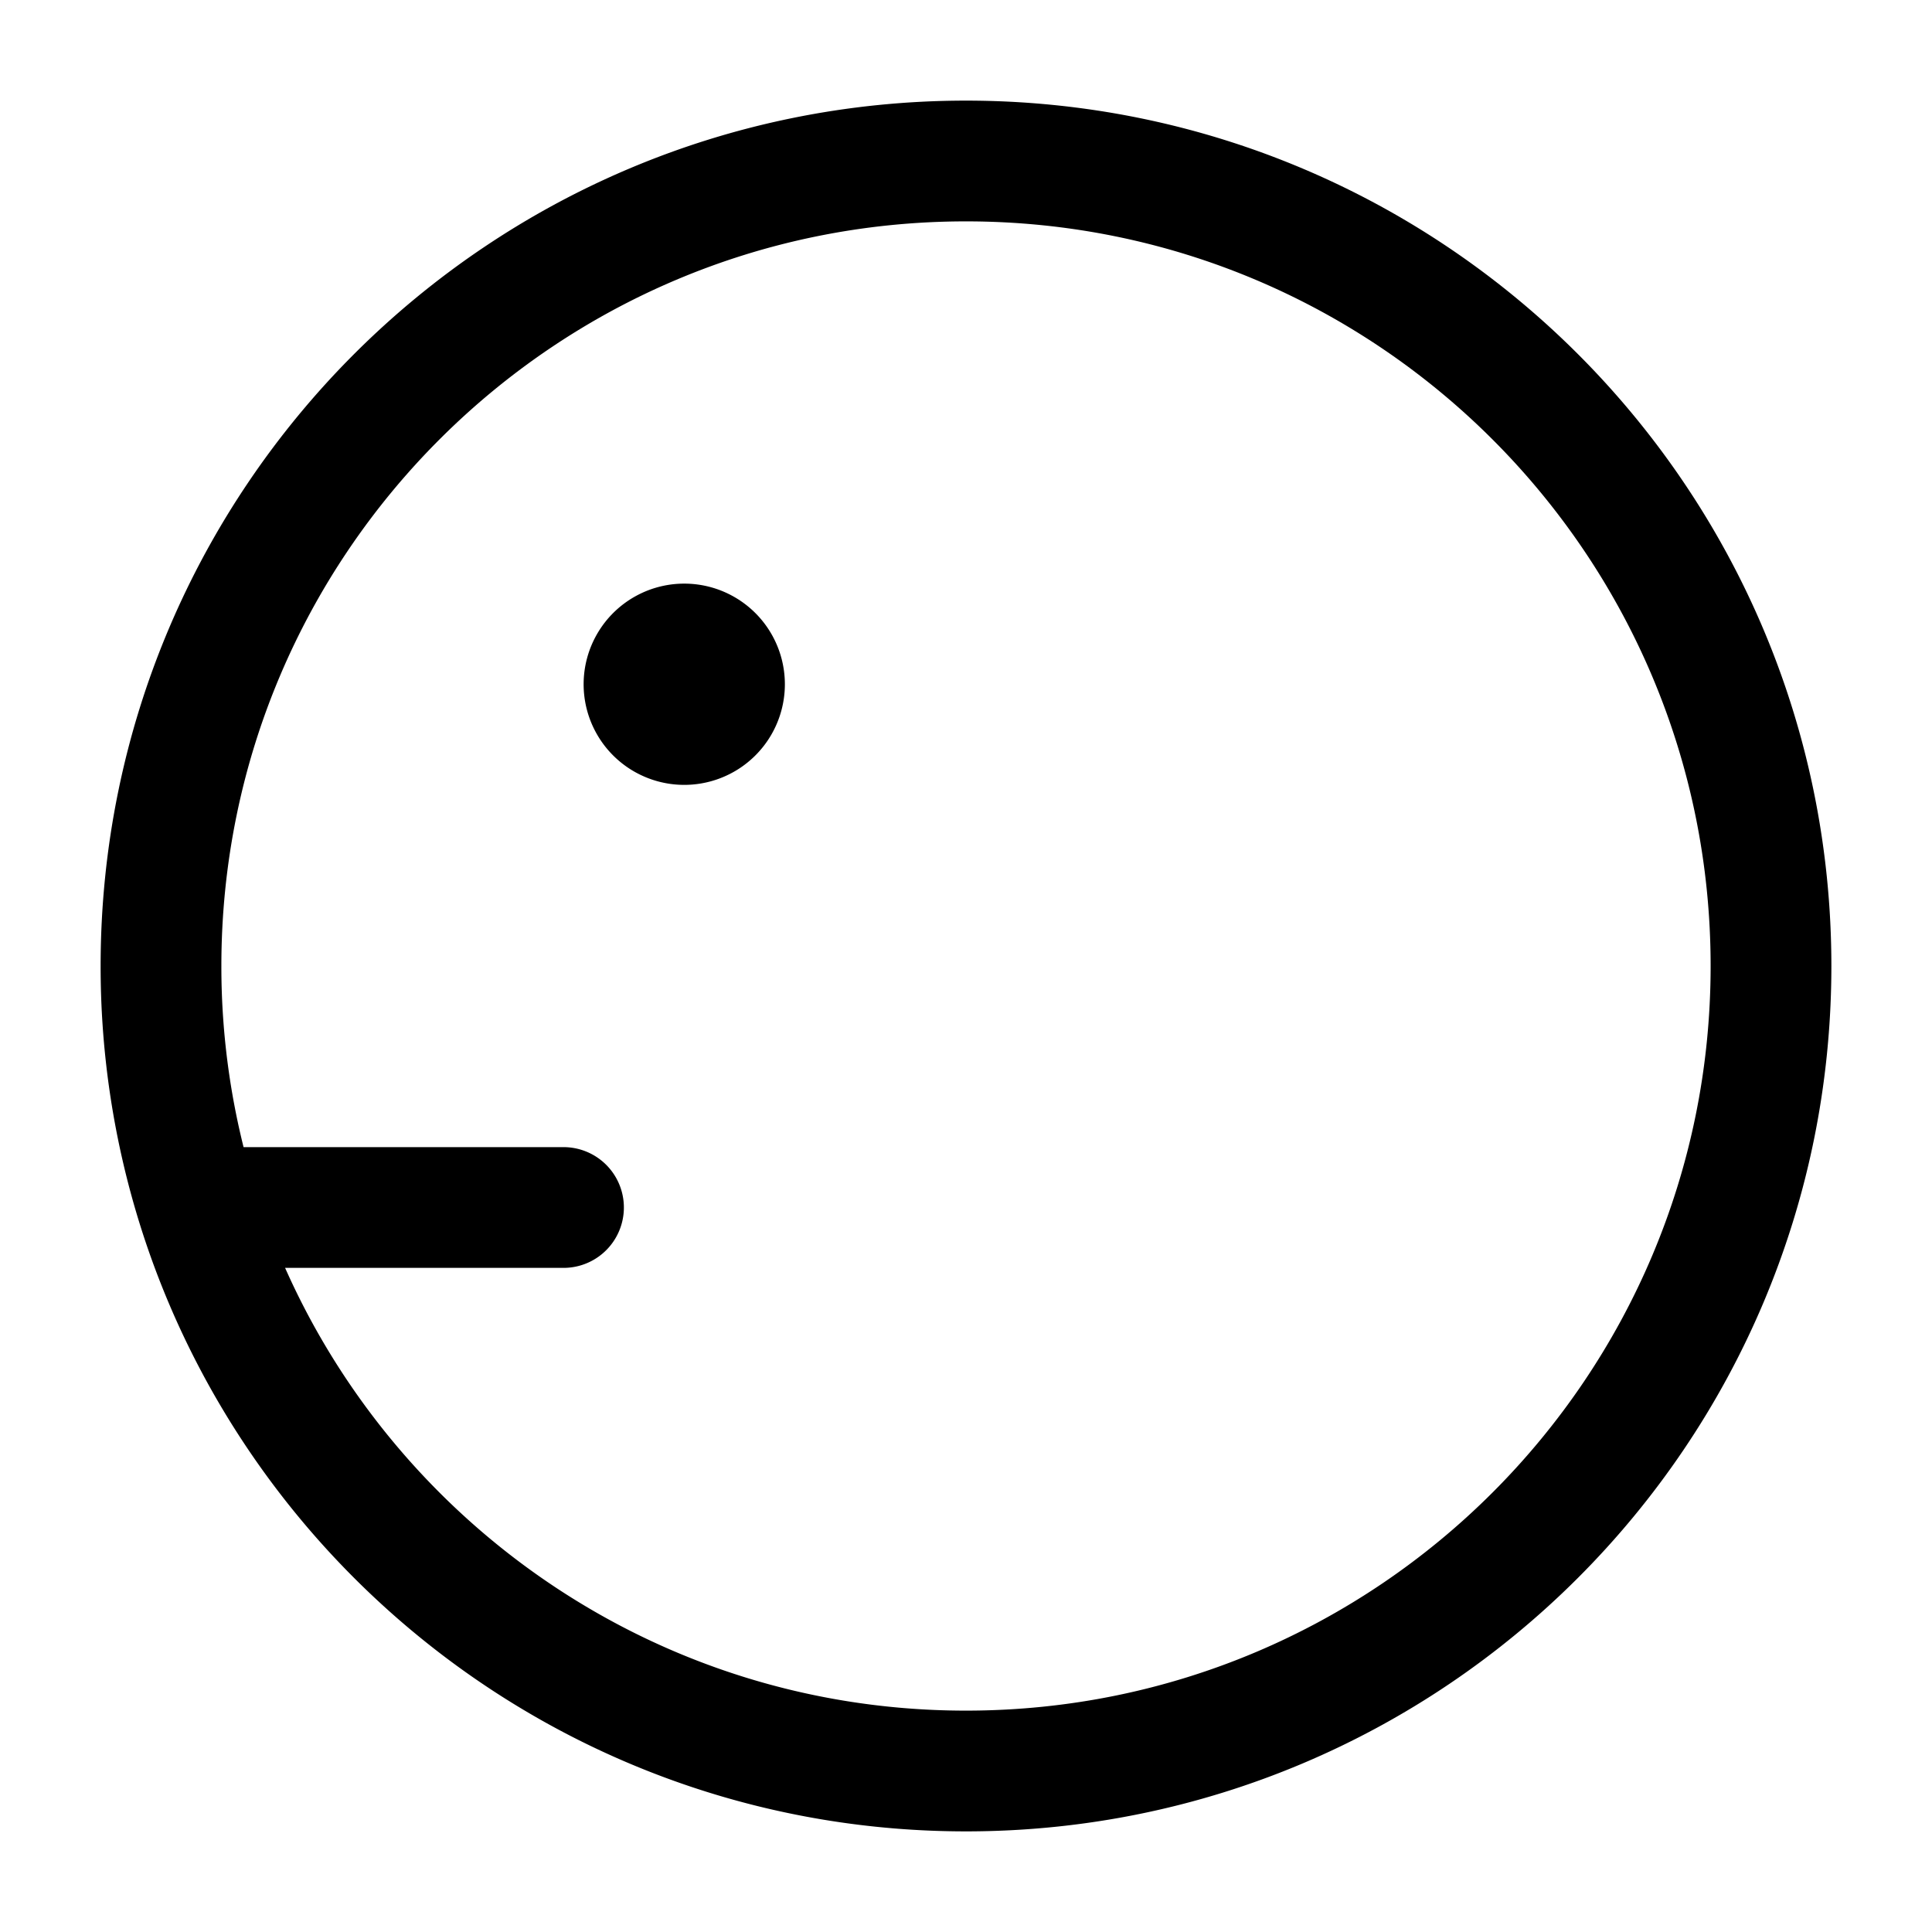 <?xml version="1.0" encoding="UTF-8"?>
<svg data-bbox="2 2 20 20" color="#000000" xmlns="http://www.w3.org/2000/svg" viewBox="0 0 24 24" stroke-width="1.5" height="24" width="24" data-type="ugc">
    <g>
        <path stroke-linejoin="round" stroke-linecap="round" stroke="#000000" fill="#000000" d="M8.5 9a.5.5 0 1 1 0-1 .5.5 0 0 1 0 1"/>
        <path stroke-linejoin="round" stroke-linecap="round" stroke="#000000" d="M2.458 15A10 10 0 0 1 2 12C2 6.477 6.477 2 12 2s10 4.477 10 10-4.477 10-10 10c-4.478 0-8.268-2.943-9.542-7m0 0H7" fill="none"/>
    </g>
</svg>
